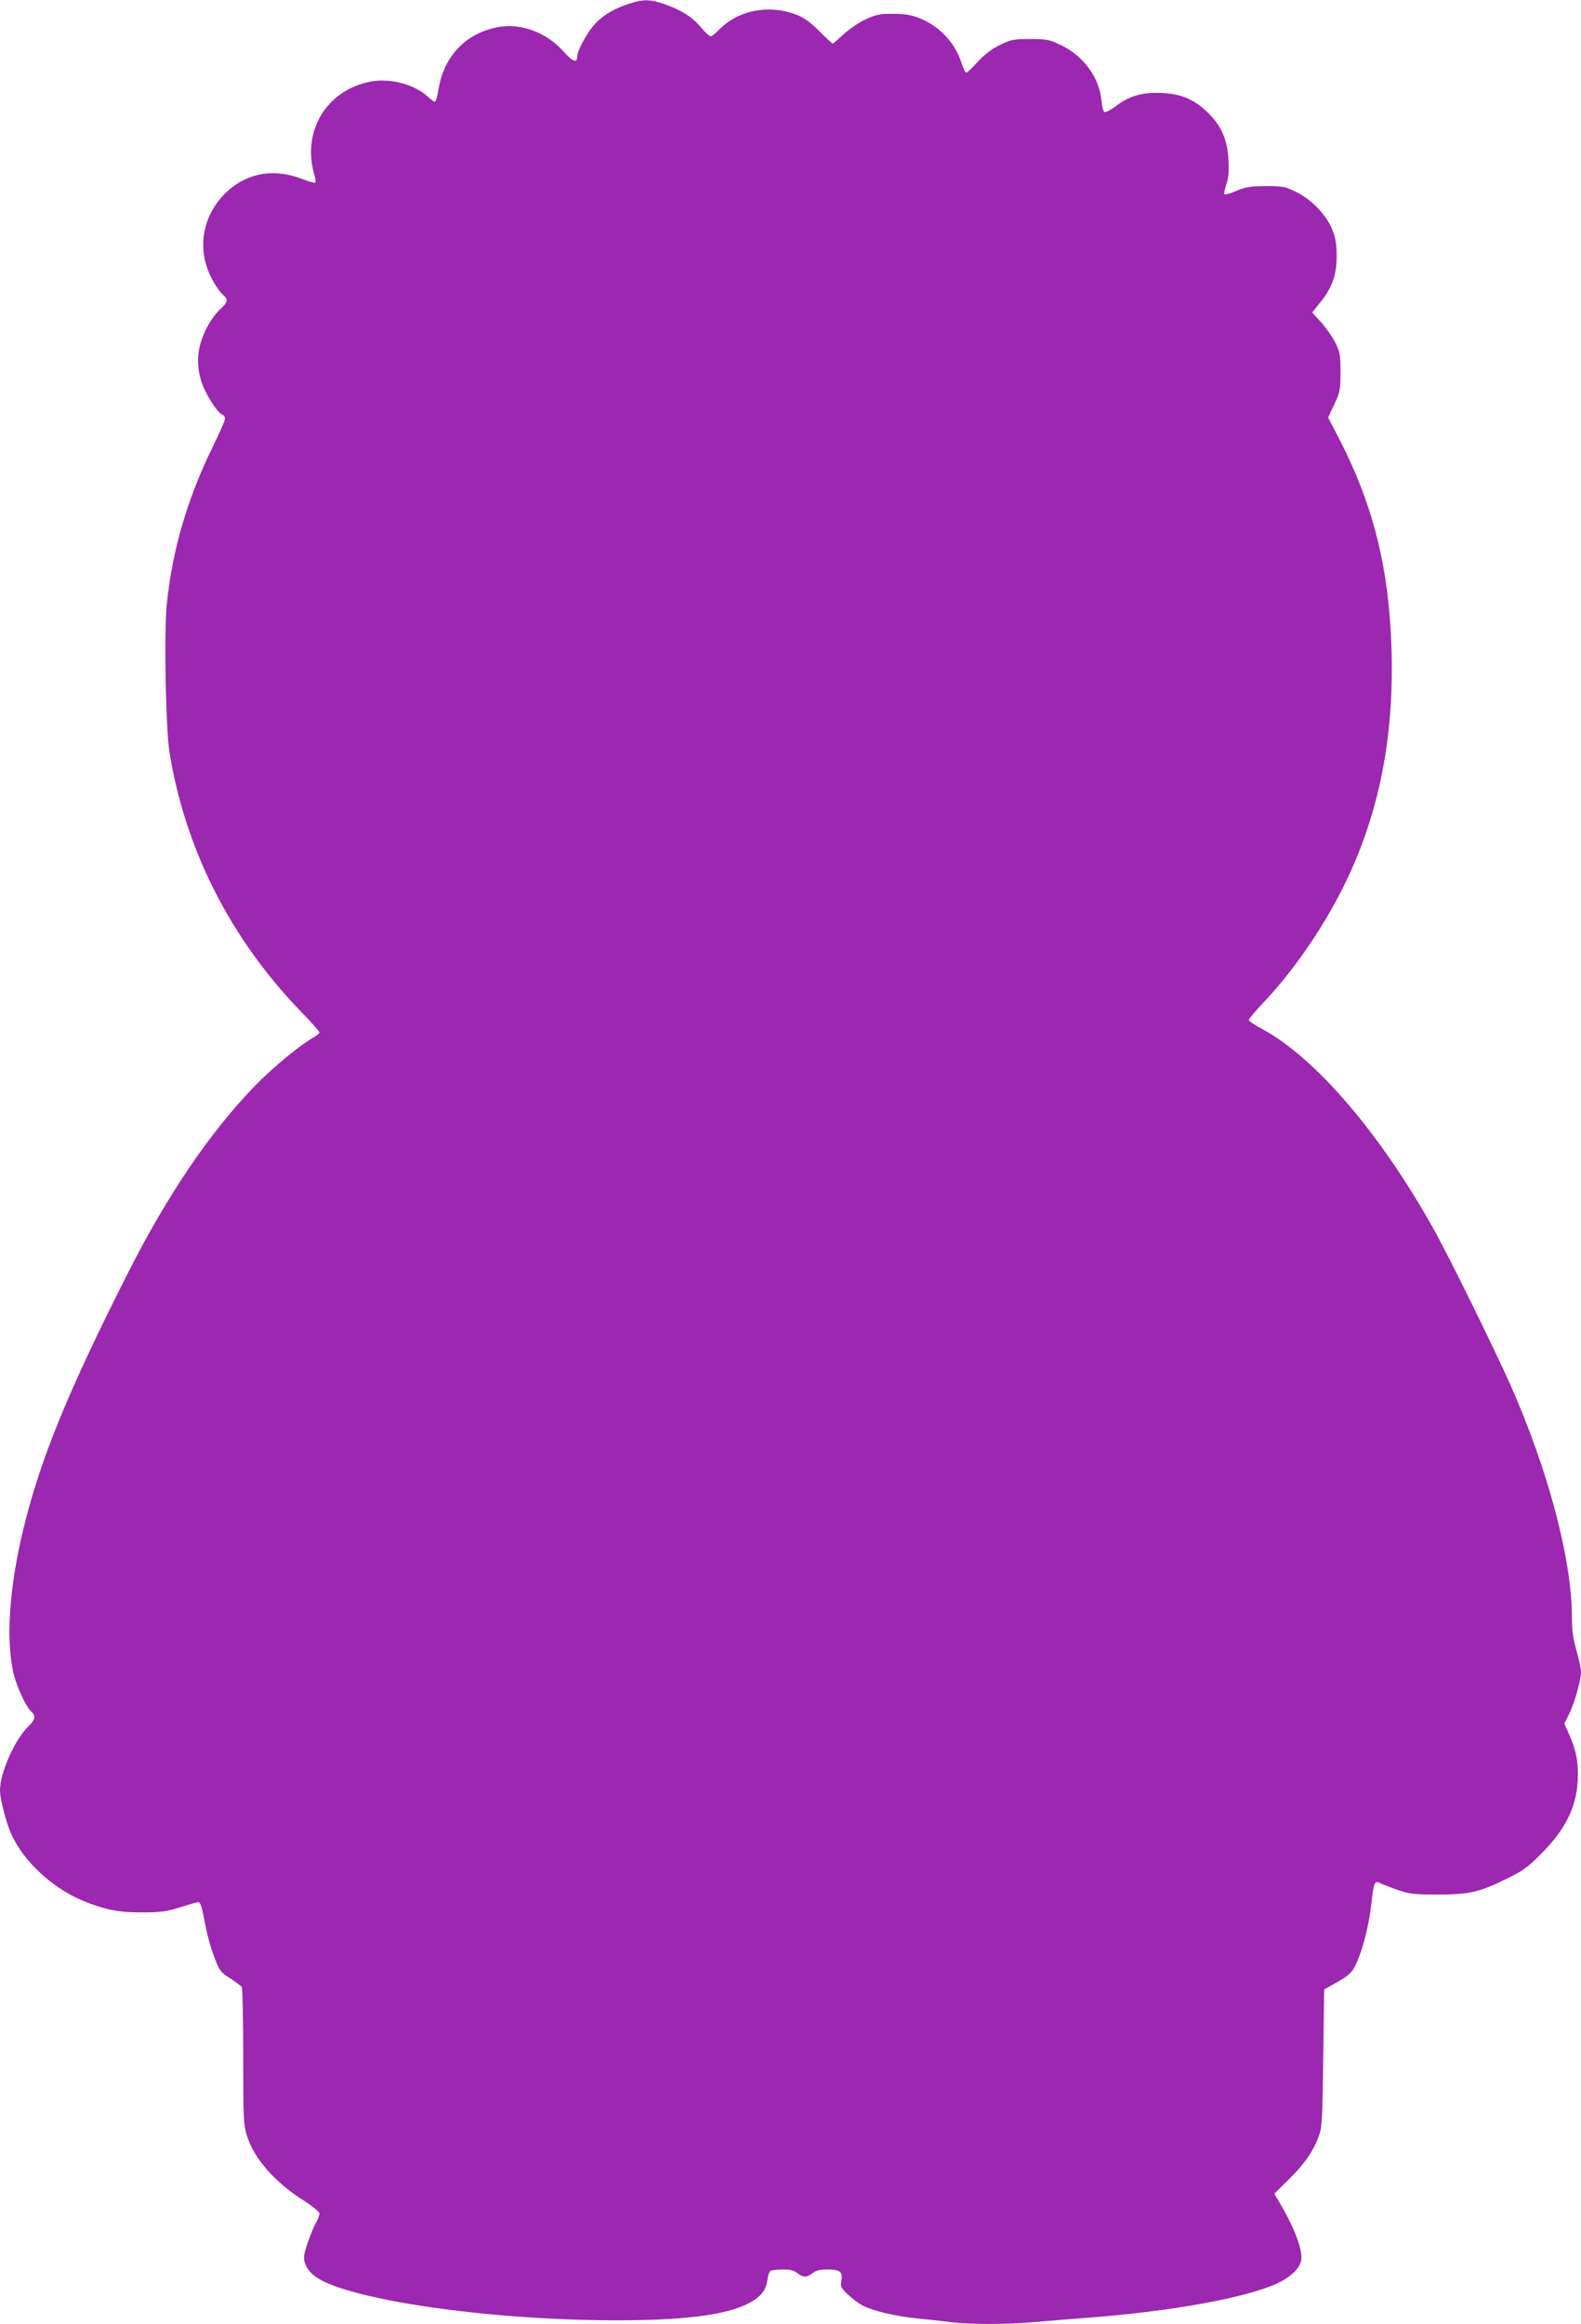 <?xml version="1.0" standalone="no"?>
<!DOCTYPE svg PUBLIC "-//W3C//DTD SVG 20010904//EN"
 "http://www.w3.org/TR/2001/REC-SVG-20010904/DTD/svg10.dtd">
<svg version="1.0" xmlns="http://www.w3.org/2000/svg"
 width="871pt" height="1280pt" viewBox="0 0 871 1280"
 preserveAspectRatio="xMidYMid meet">
<g transform="translate(0,1280) scale(0.1,-0.1)"
fill="#9c27b0" stroke="none">
<path d="M3470 12781 c-83 -27 -137 -58 -187 -107 -43 -43 -103 -151 -103
-186 0 -38 -25 -28 -77 30 -92 103 -233 156 -358 133 -178 -33 -300 -160 -329
-343 -6 -37 -15 -68 -20 -68 -6 0 -21 11 -35 24 -73 70 -210 107 -317 87 -244
-45 -383 -274 -312 -514 6 -20 9 -40 5 -43 -3 -3 -34 5 -69 19 -164 65 -323
33 -439 -90 -97 -103 -133 -245 -94 -379 17 -61 60 -138 95 -169 29 -26 25
-40 -20 -81 -23 -21 -56 -68 -75 -108 -48 -97 -56 -185 -27 -283 21 -69 88
-175 117 -187 8 -3 15 -13 15 -22 0 -9 -31 -80 -69 -157 -139 -284 -221 -565
-252 -863 -16 -158 -6 -687 15 -819 87 -536 338 -1029 728 -1431 54 -55 98
-105 98 -111 0 -5 -18 -19 -39 -31 -75 -43 -216 -160 -317 -263 -247 -255
-481 -600 -697 -1026 -330 -652 -483 -1025 -576 -1405 -80 -328 -100 -618 -56
-807 18 -73 68 -181 96 -207 27 -24 24 -46 -12 -80 -77 -73 -159 -258 -159
-356 0 -44 33 -174 60 -235 67 -153 227 -302 399 -373 120 -49 195 -64 326
-63 101 0 133 5 205 27 47 15 91 28 99 29 16 2 20 -11 46 -143 9 -47 30 -120
47 -163 28 -73 34 -81 87 -114 31 -20 59 -41 63 -47 4 -6 8 -178 8 -382 0
-342 2 -377 20 -436 39 -127 154 -258 317 -361 49 -31 82 -59 83 -69 0 -9 -9
-32 -19 -50 -11 -18 -31 -68 -46 -111 -22 -66 -24 -84 -15 -111 21 -64 86
-106 230 -149 325 -98 940 -167 1485 -167 372 0 595 28 722 90 71 35 103 73
111 133 3 23 10 45 16 49 6 4 36 8 67 8 41 0 63 -5 82 -20 32 -25 52 -25 84 0
19 15 41 20 83 20 68 0 84 -13 75 -63 -6 -31 -2 -38 37 -76 24 -22 61 -50 83
-61 61 -30 182 -58 302 -70 60 -6 144 -15 187 -21 103 -12 311 -12 450 1 61 5
200 17 310 25 451 35 859 109 1029 187 85 39 137 93 137 143 0 65 -50 187
-128 316 l-22 36 75 74 c87 85 138 156 168 237 21 54 22 80 27 436 l5 378 74
42 c61 35 78 51 97 89 37 72 74 212 88 332 15 133 18 140 54 121 15 -7 59 -24
97 -37 61 -21 88 -24 215 -24 174 0 230 13 380 87 92 45 117 63 195 142 137
138 198 270 198 431 0 88 -12 140 -50 226 l-25 56 26 51 c29 58 66 187 66 232
0 17 -11 71 -25 120 -19 66 -25 113 -25 182 0 317 -131 813 -340 1283 -92 206
-341 712 -426 863 -293 523 -648 936 -938 1093 -42 22 -76 45 -76 51 0 6 34
47 77 92 203 215 390 502 506 776 163 384 227 802 198 1288 -24 389 -108 701
-278 1035 l-66 127 34 73 c32 68 34 78 34 177 0 95 -3 111 -28 162 -16 32 -51
82 -78 112 l-50 55 44 55 c65 79 91 151 91 256 0 65 -6 99 -23 143 -32 81
-114 168 -199 209 -62 31 -74 33 -167 33 -85 0 -109 -4 -163 -26 -34 -15 -64
-23 -67 -19 -3 4 3 29 11 54 12 35 15 72 12 135 -5 111 -42 194 -118 265 -77
72 -146 100 -255 104 -105 4 -176 -17 -251 -75 -25 -19 -52 -32 -59 -30 -7 3
-14 31 -17 64 -12 127 -100 247 -226 306 -62 29 -75 32 -167 32 -92 0 -105 -3
-167 -33 -46 -23 -83 -51 -121 -92 -30 -33 -58 -60 -64 -60 -5 0 -17 24 -26
53 -35 112 -122 204 -234 248 -44 17 -79 23 -143 23 -75 0 -93 -4 -153 -31
-37 -18 -91 -55 -121 -83 -29 -27 -55 -50 -58 -50 -3 0 -37 31 -74 68 -52 52
-84 74 -129 92 -152 57 -319 24 -425 -85 -18 -19 -39 -35 -45 -35 -7 0 -31 22
-54 50 -48 57 -106 94 -200 127 -77 27 -116 28 -191 4z"/>
</g>
</svg>
